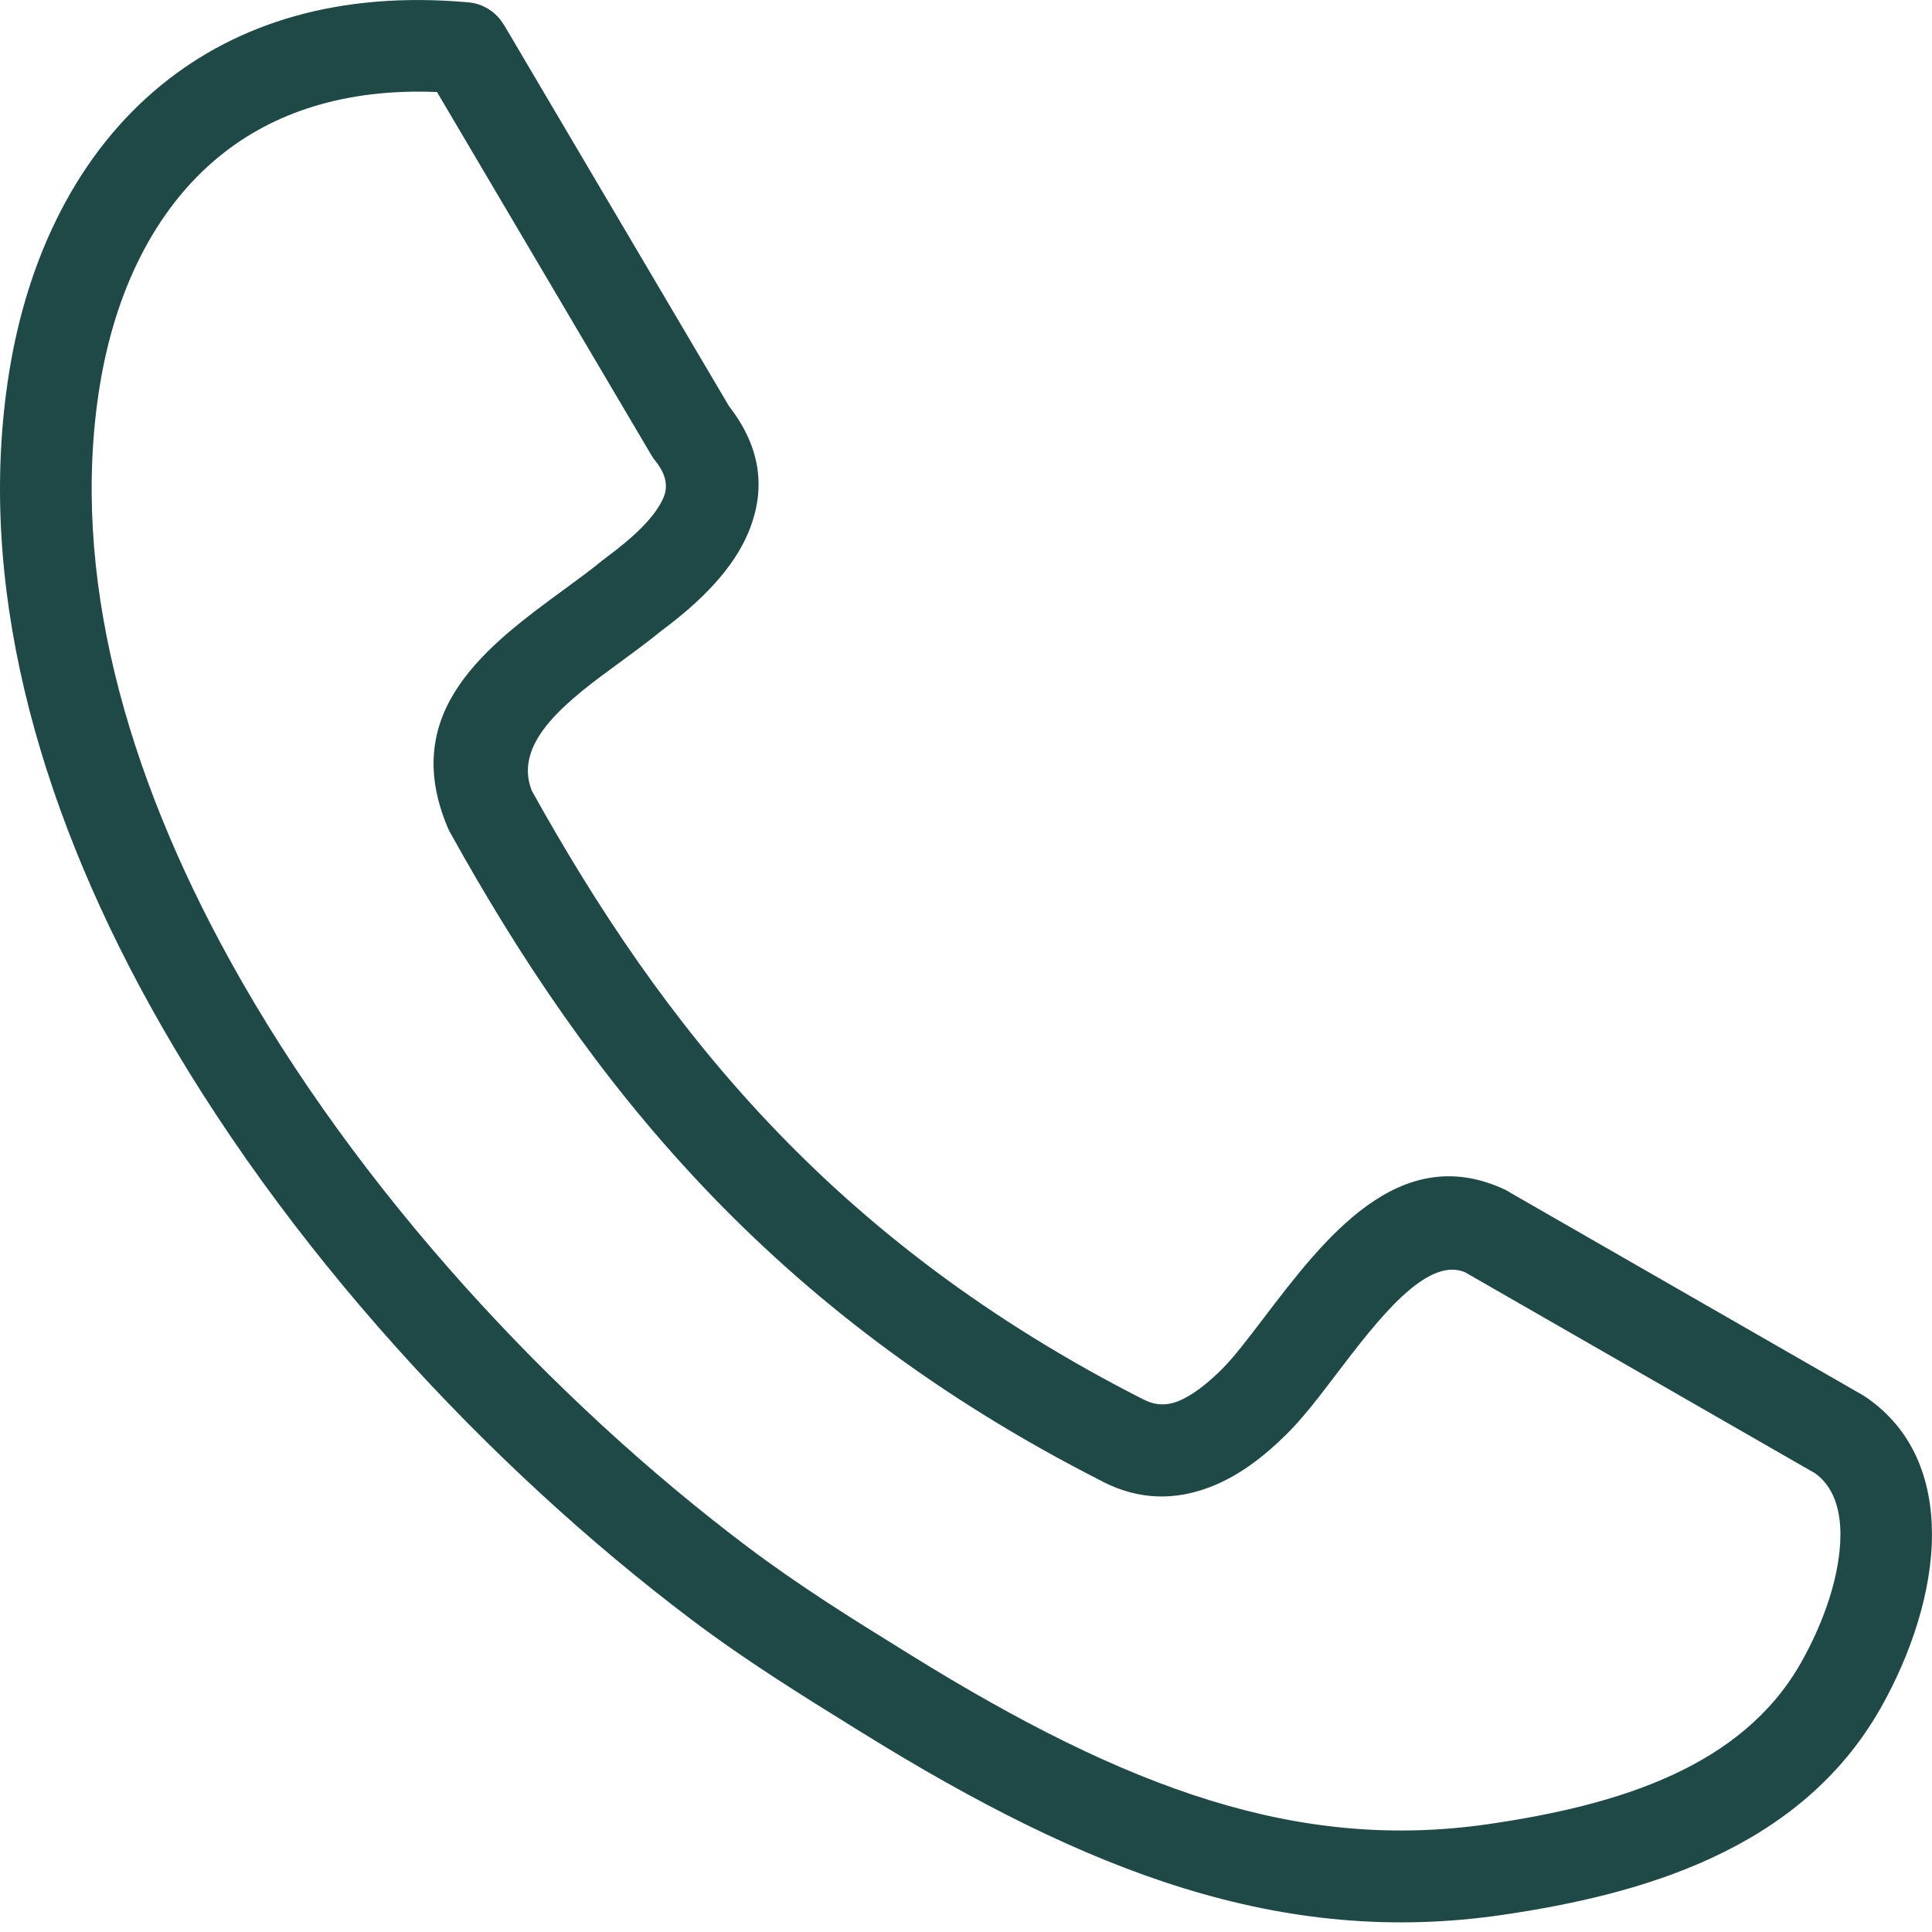<?xml version="1.0" encoding="UTF-8"?> <svg xmlns="http://www.w3.org/2000/svg" width="48" height="48" viewBox="0 0 48 48" fill="none"> <path d="M13.212 19.645C14.828 22.552 16.688 25.35 19.1 27.9C21.523 30.463 24.524 32.798 28.426 34.778L28.43 34.779L28.431 34.778C28.715 34.922 28.986 34.919 29.24 34.824C29.609 34.686 29.993 34.38 30.366 34.009C30.651 33.725 31.008 33.257 31.394 32.75C32.897 30.776 34.754 28.335 37.376 29.549C37.432 29.575 37.484 29.605 37.533 29.638L46.273 34.658C46.304 34.676 46.334 34.695 46.363 34.715C47.521 35.511 47.994 36.736 47.999 38.107C48.005 39.522 47.48 41.105 46.72 42.444C45.718 44.208 44.225 45.374 42.517 46.164C40.888 46.917 39.08 47.318 37.334 47.574C34.604 47.974 32.031 47.72 29.41 46.913C26.851 46.125 24.263 44.809 21.441 43.061L21.235 42.934C19.936 42.129 18.538 41.264 17.177 40.237C12.152 36.444 7.034 30.97 3.716 24.963C0.922 19.906 -0.606 14.451 0.227 9.251C0.684 6.397 1.915 3.806 4.036 2.09C5.897 0.585 8.407 -0.23 11.633 0.058C12.013 0.09 12.334 0.307 12.514 0.612L12.517 0.611L18.112 10.091C18.936 11.153 19.027 12.206 18.582 13.254C18.213 14.12 17.452 14.914 16.443 15.663C16.136 15.917 15.775 16.181 15.404 16.453C14.155 17.367 12.726 18.413 13.212 19.645ZM17.449 29.462C14.87 26.735 12.904 23.781 11.209 20.729C11.179 20.681 11.153 20.63 11.13 20.576C9.89 17.663 12.115 16.035 14.057 14.615C14.387 14.373 14.707 14.139 14.995 13.9L14.996 13.901C15.013 13.887 15.03 13.874 15.049 13.86C15.768 13.331 16.287 12.826 16.485 12.361C16.598 12.096 16.556 11.805 16.303 11.477C16.26 11.426 16.22 11.371 16.185 11.312L10.857 2.286C8.565 2.192 6.788 2.802 5.473 3.866C3.817 5.205 2.847 7.287 2.475 9.608C1.731 14.254 3.146 19.215 5.715 23.865C8.87 29.578 13.752 34.794 18.552 38.416C19.872 39.412 21.199 40.234 22.432 40.997L22.637 41.124C25.3 42.774 27.722 44.01 30.079 44.735C32.375 45.442 34.624 45.665 37.005 45.316C38.571 45.087 40.174 44.736 41.563 44.093C42.872 43.488 44.003 42.615 44.74 41.319C45.324 40.288 45.728 39.11 45.725 38.107C45.722 37.47 45.54 36.924 45.098 36.605L36.406 31.613C35.445 31.191 34.208 32.817 33.206 34.133C32.775 34.7 32.376 35.224 31.973 35.624C31.396 36.197 30.755 36.688 30.035 36.956C29.201 37.269 28.318 37.282 27.396 36.812L27.397 36.81C23.251 34.707 20.048 32.21 17.449 29.462Z" fill="#1E4946"></path> </svg> 